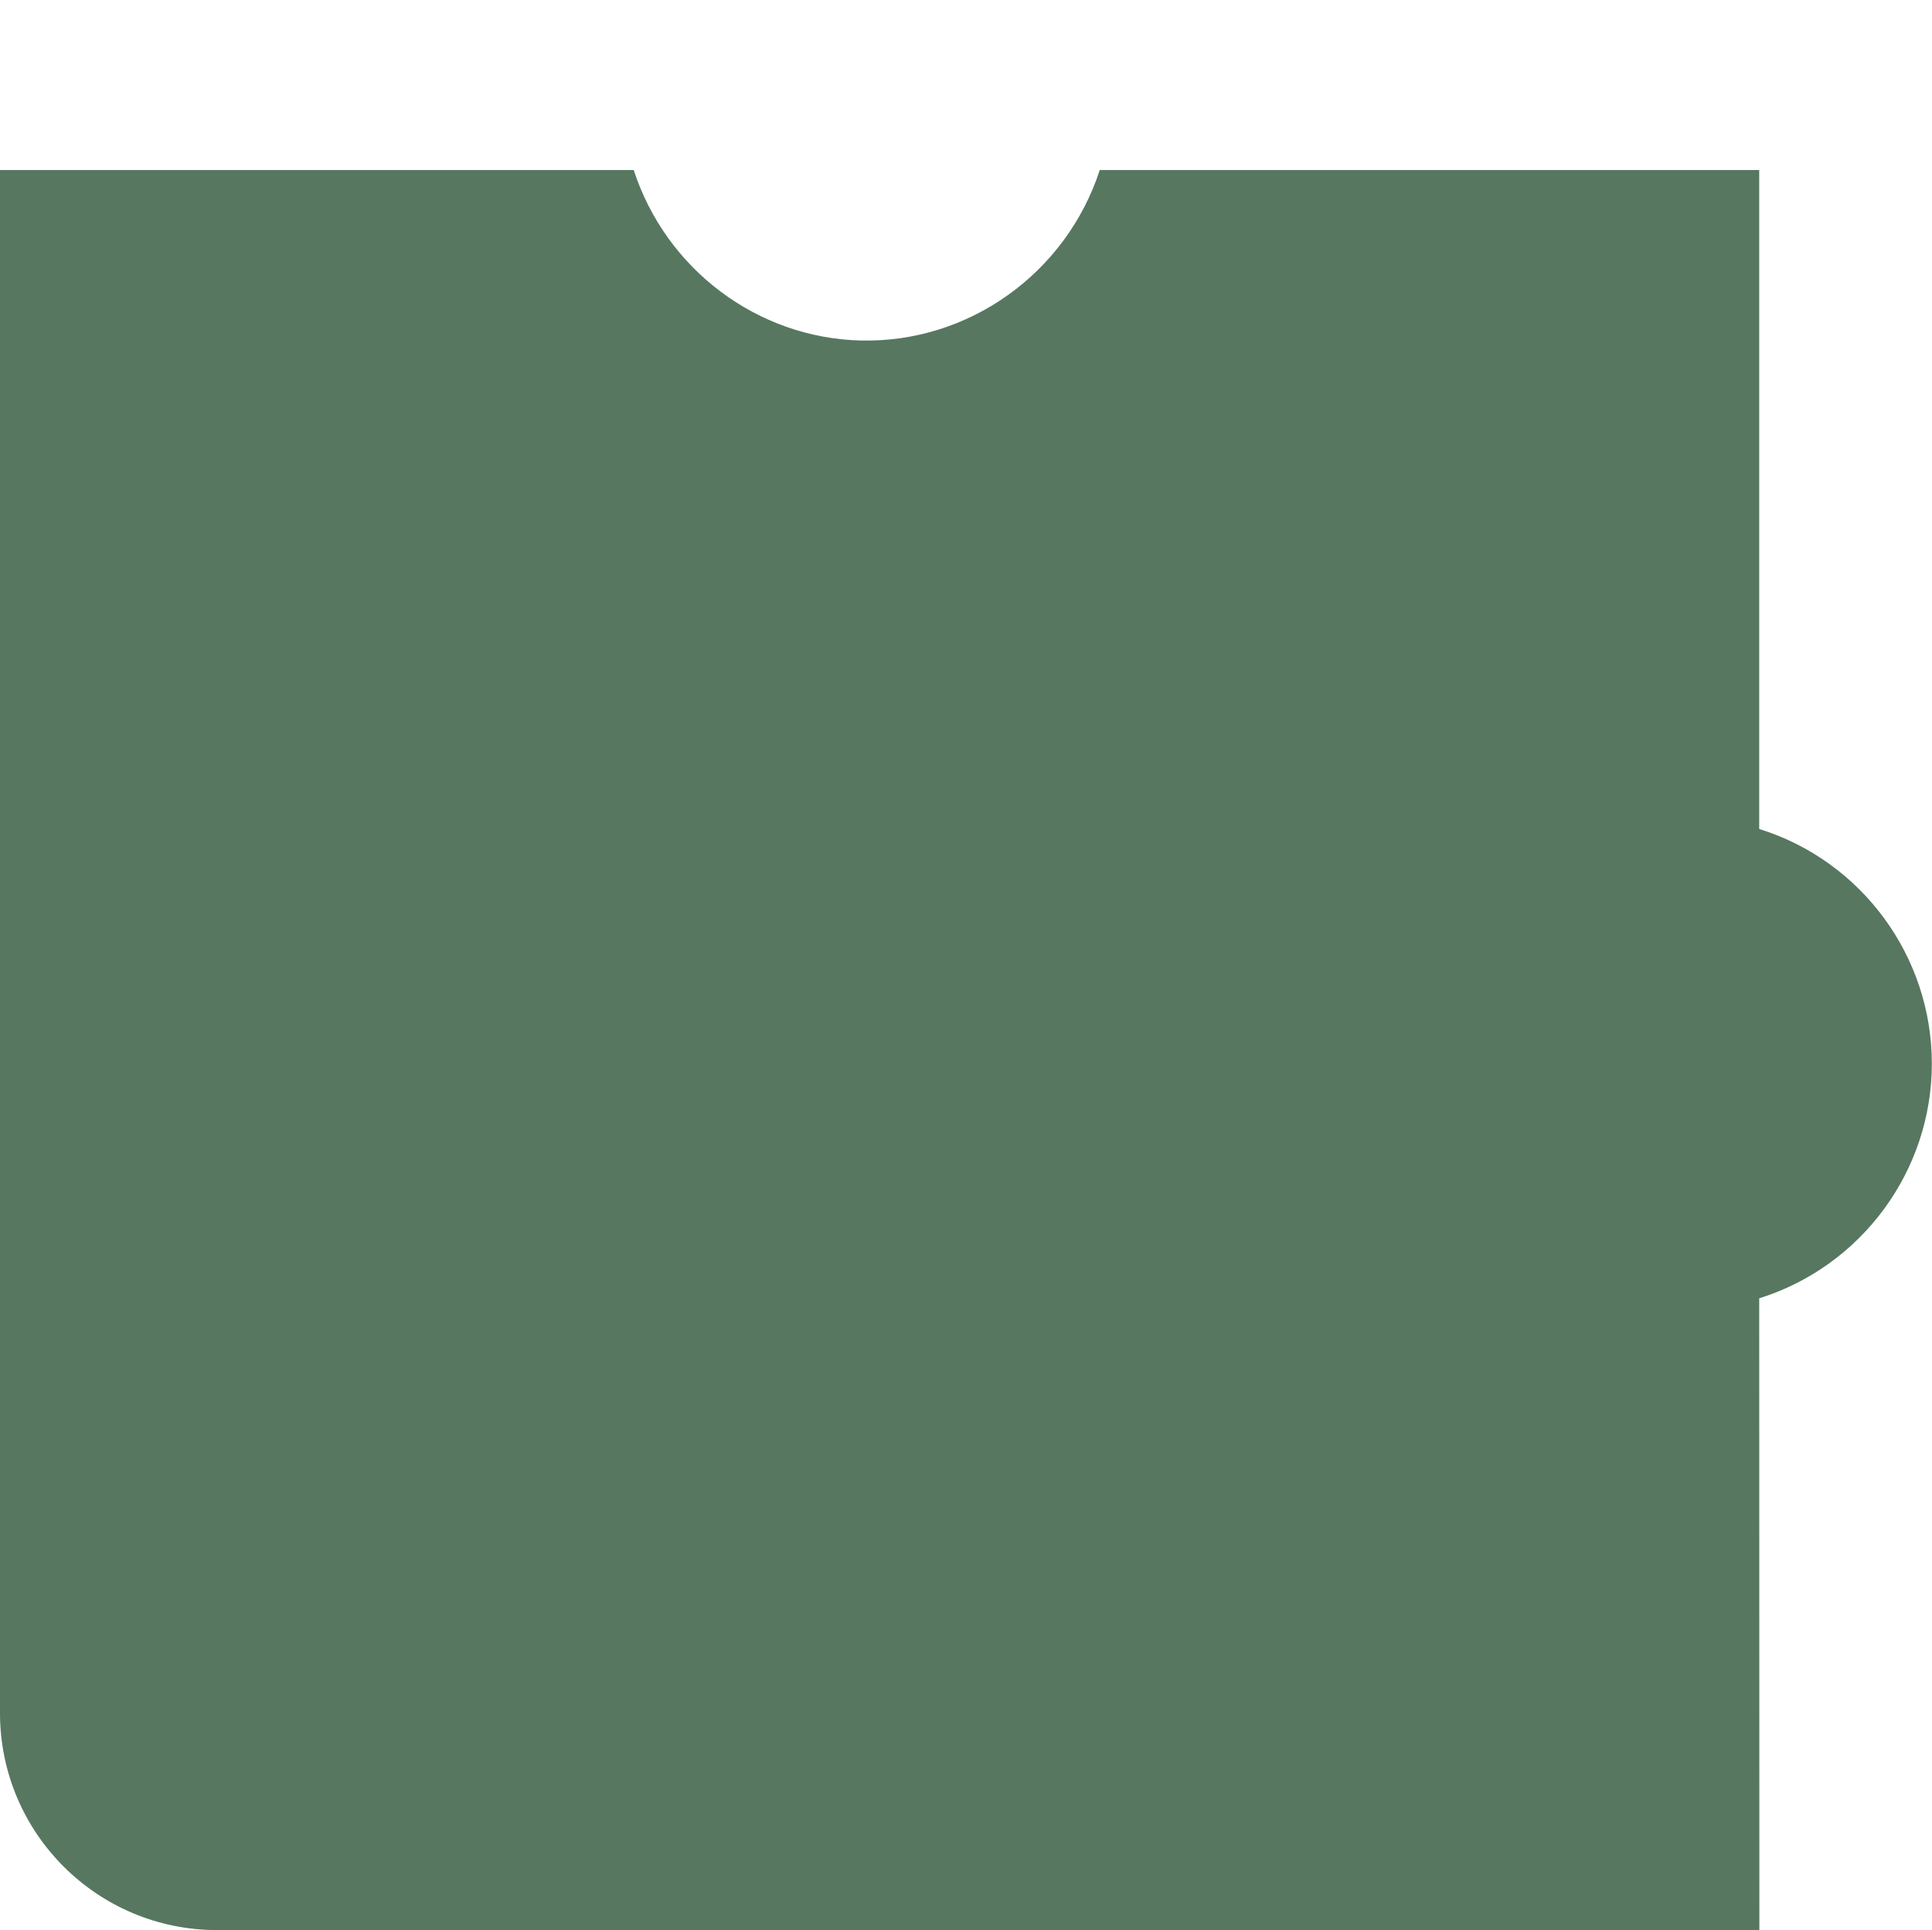 <svg xmlns="http://www.w3.org/2000/svg" xmlns:xlink="http://www.w3.org/1999/xlink" id="Layer_2_00000162313005596467298100000005418345236867254166_" x="0px" y="0px" viewBox="0 0 1200.9 1200" style="enable-background:new 0 0 1200.9 1200;" xml:space="preserve"><style type="text/css">	.st0{fill:none;}	.st1{fill:#577760;}</style><g id="Layer_1-2">	<path class="st0" d="M0,0h1200v1200H135c-74.6,0-135-60.4-135-135V0z"></path>	<path class="st1" d="M1093.6,1200H135c-74.6,0-135-60.4-135-135V105.7h393.9c20.1,61.8,76.9,104.4,141,106  c66.8,1.7,127.7-41.5,148.7-106h409.9v409.7c63.7,19.8,107.3,79.2,107.3,145.9s-43.7,126-107.3,145.9L1093.6,1200L1093.6,1200z"></path></g></svg>